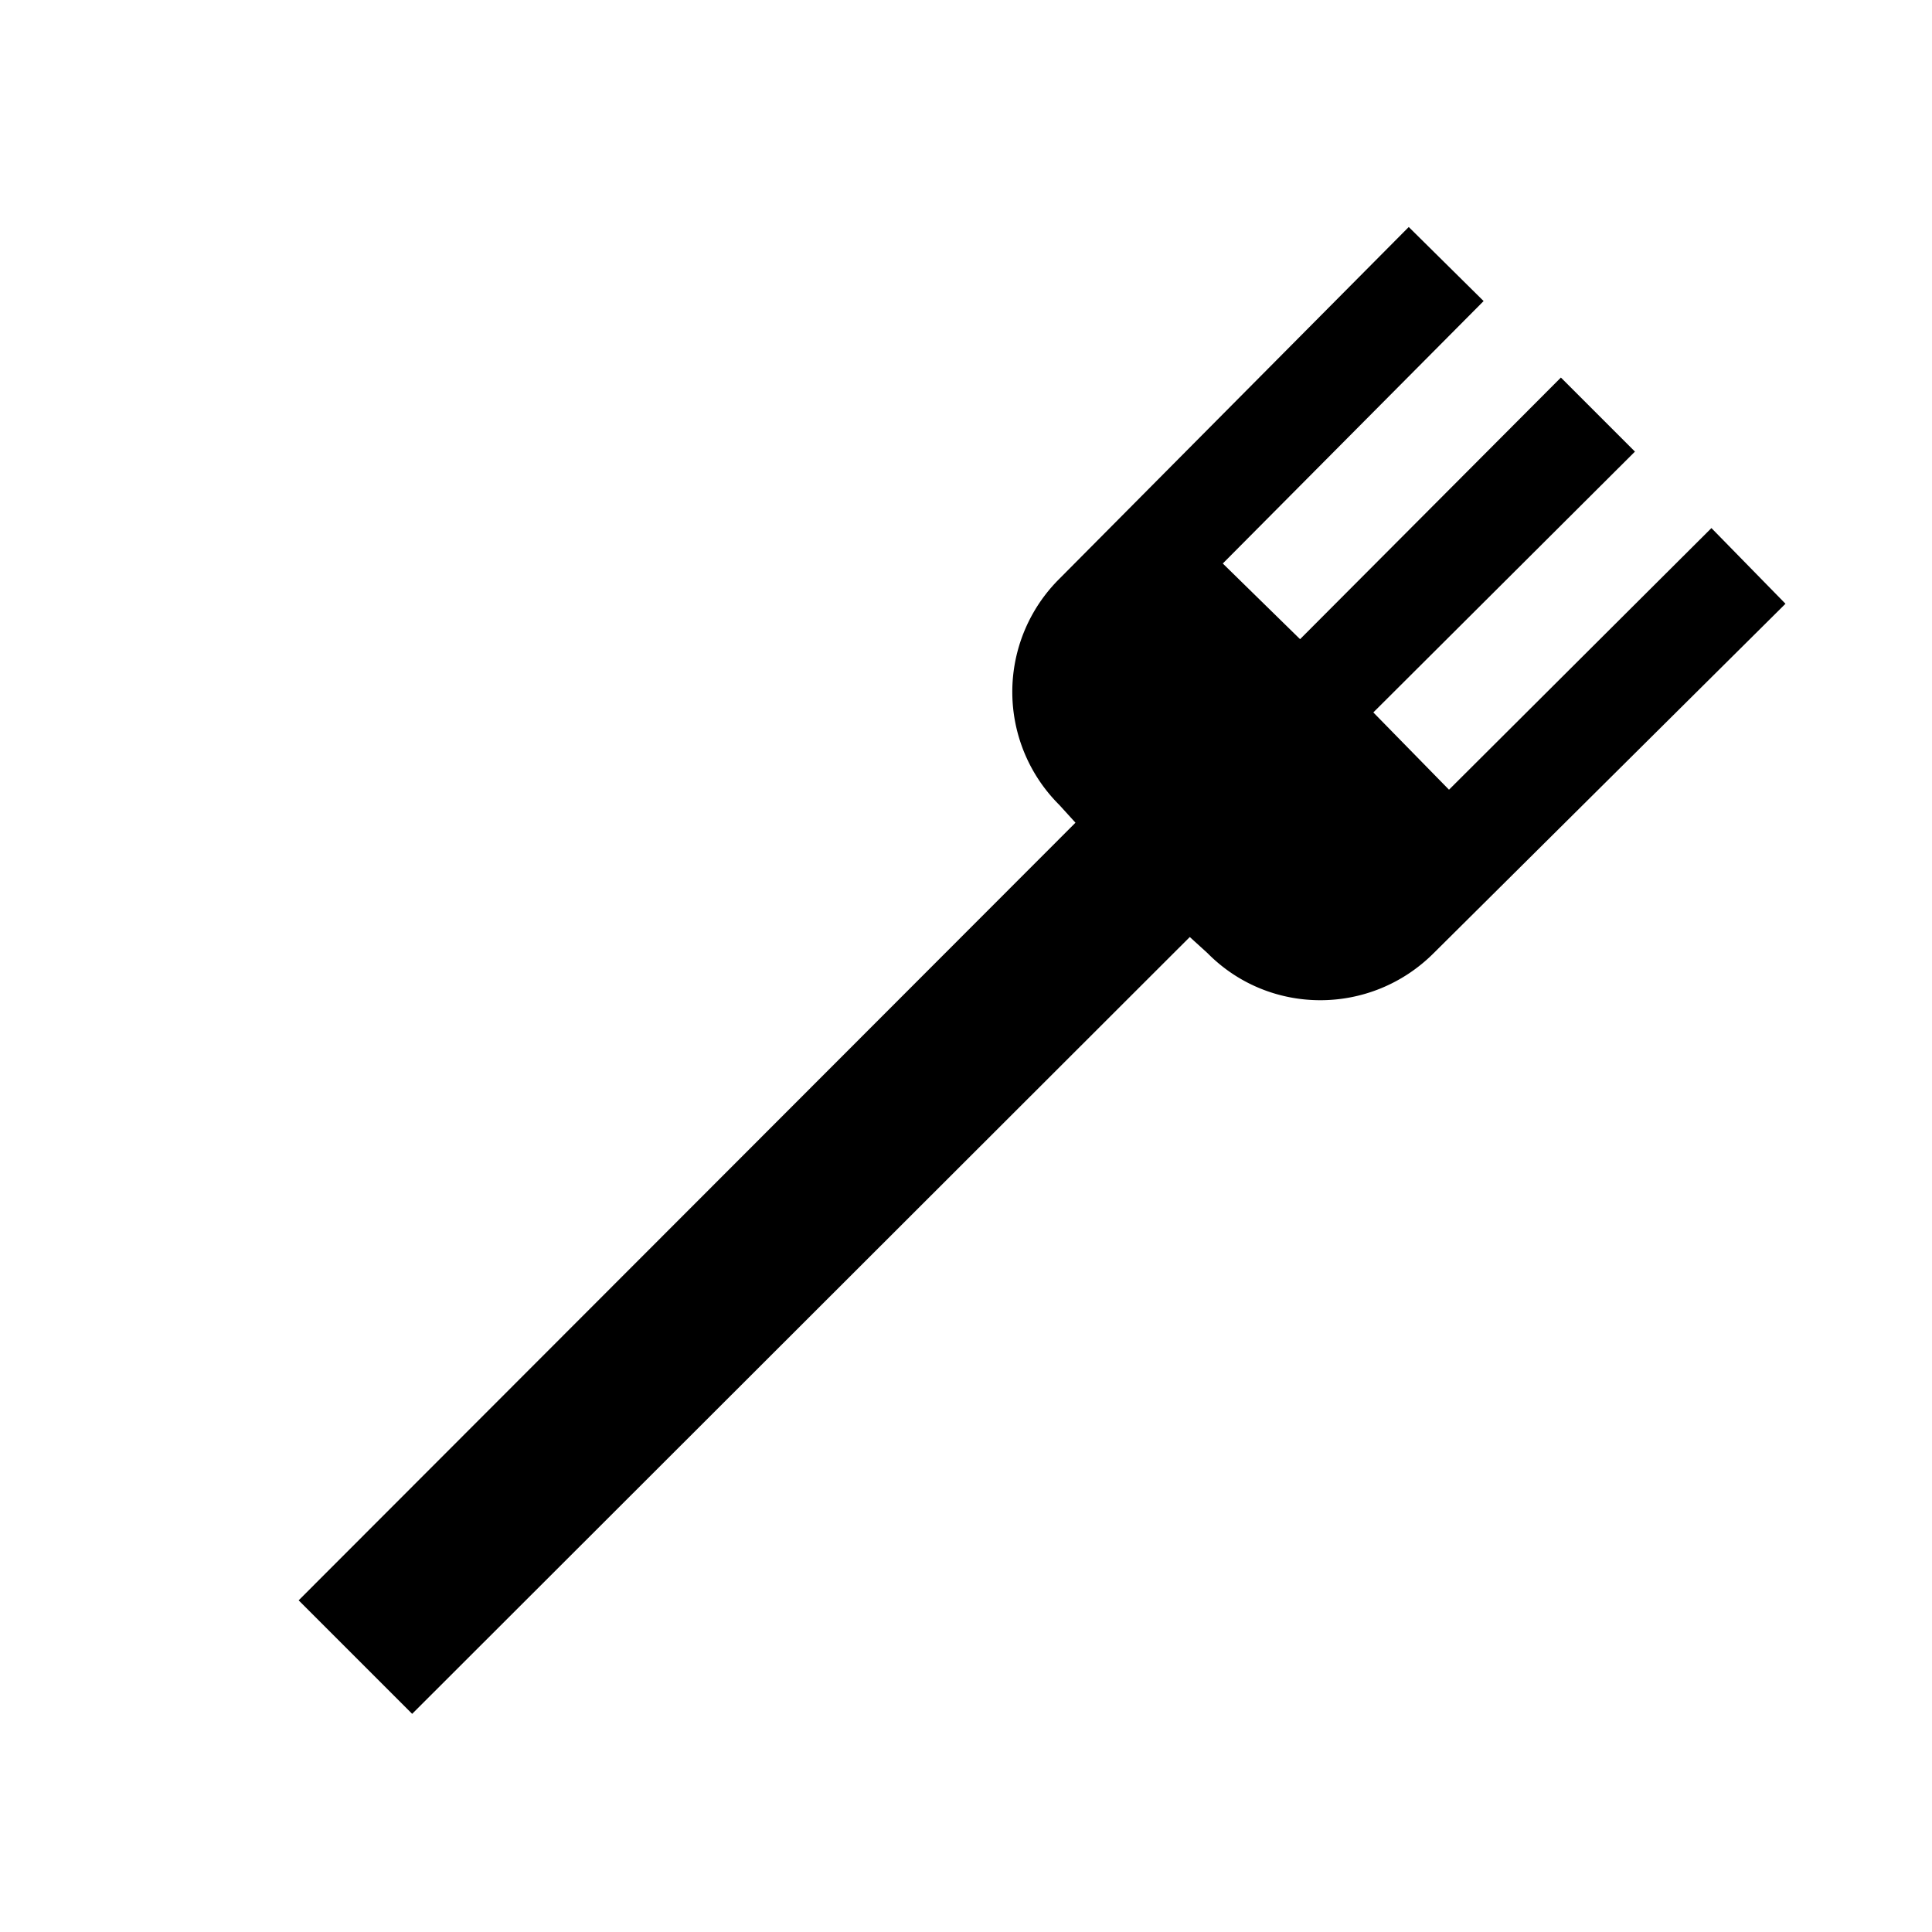 <?xml version="1.0" encoding="utf-8"?>
<!-- Generator: www.svgicons.com -->
<svg xmlns="http://www.w3.org/2000/svg" width="800" height="800" viewBox="0 0 24 24">
<path fill="currentColor" d="m5.12 21.29l-1.41-1.41l9.65-9.66l-.2-.22a1.98 1.98 0 0 1 0-2.81l4.34-4.37l.93.92L15.19 7l.96.94l3.24-3.25l.92.92l-3.25 3.24l.94.96l3.26-3.25l.92.94l-4.37 4.34c-.78.78-2.04.78-2.81 0l-.22-.2z"/>
</svg>